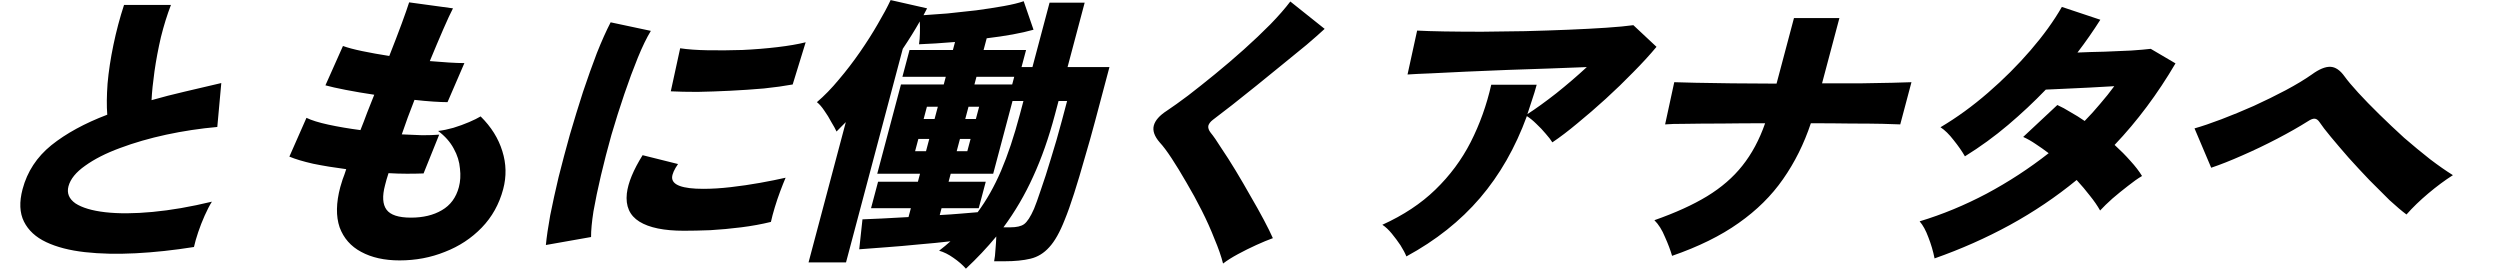 <svg width="1610" height="174" viewBox="0 0 1610 174" fill="none" xmlns="http://www.w3.org/2000/svg">
<path d="M124.908 159.071C111.815 161.152 99.297 162.498 87.355 163.111C75.412 163.723 64.52 163.478 54.68 162.376C44.839 161.274 36.542 159.132 29.788 155.949C23.033 152.766 18.251 148.359 15.44 142.728C12.63 137.097 12.331 130.119 14.543 121.794C17.535 110.532 23.713 101.105 33.077 93.515C42.566 85.925 54.567 79.376 69.077 73.867C68.641 68.358 68.704 61.686 69.265 53.852C69.954 46.017 71.216 37.692 73.051 28.878C74.886 20.064 77.163 11.495 79.882 3.17H110.092C107.64 9.536 105.486 16.453 103.628 23.92C101.897 31.388 100.516 38.733 99.483 45.956C98.483 53.056 97.854 59.238 97.596 64.502C104.449 62.543 111.587 60.707 119.009 58.993C126.59 57.157 134.425 55.321 142.513 53.484L139.939 81.763C128.912 82.743 117.96 84.395 107.082 86.721C96.33 89.047 86.383 91.924 77.239 95.352C68.254 98.657 60.785 102.452 54.834 106.737C48.914 110.899 45.337 115.306 44.1 119.958C42.929 124.365 44.424 128.038 48.583 130.976C52.902 133.791 59.301 135.689 67.781 136.668C76.387 137.647 86.537 137.586 98.229 136.484C110.049 135.383 122.794 133.179 136.466 129.874C134.929 132.322 133.372 135.321 131.795 138.872C130.218 142.422 128.832 145.972 127.635 149.522C126.439 153.072 125.529 156.255 124.908 159.071ZM257.325 167.701C247.571 167.701 239.319 165.865 232.569 162.192C225.912 158.642 221.294 153.378 218.715 146.4C216.295 139.3 216.434 130.67 219.134 120.509C219.492 119.162 219.994 117.509 220.642 115.551C221.415 113.592 222.191 111.389 222.968 108.94C215.375 107.961 208.274 106.798 201.665 105.451C195.215 103.982 190.112 102.452 186.355 100.86L197.36 75.887C200.611 77.478 205.351 78.948 211.579 80.294C217.808 81.641 224.656 82.804 232.122 83.783C233.605 80.111 235.04 76.377 236.429 72.582C237.976 68.664 239.507 64.808 241.022 61.013C234.443 60.034 228.323 58.993 222.662 57.891C217.001 56.79 212.638 55.81 209.573 54.953L220.866 29.613C223.866 30.714 228.007 31.816 233.288 32.918C238.568 34.02 244.372 35.06 250.698 36.04C253.793 28.205 256.471 21.227 258.73 15.106C261.022 8.863 262.606 4.333 263.481 1.517L291.716 5.374C290.176 8.312 288.102 12.78 285.494 18.779C282.887 24.777 279.989 31.633 276.8 39.345C281.262 39.712 285.361 40.018 289.096 40.263C292.957 40.508 296.282 40.63 299.068 40.63L288.204 65.787C285.797 65.787 282.726 65.665 278.991 65.42C275.257 65.175 271.237 64.808 266.934 64.318C265.419 68.113 263.968 71.908 262.579 75.703C261.223 79.376 259.947 82.987 258.751 86.537C263.499 86.782 267.883 86.966 271.904 87.088C276.084 87.088 279.727 86.966 282.832 86.721L272.776 111.695C269.577 111.817 266.014 111.878 262.087 111.878C258.287 111.878 254.33 111.756 250.215 111.511C249.73 112.858 249.309 114.204 248.952 115.551C248.626 116.775 248.301 117.999 247.976 119.223C246.089 126.324 246.4 131.588 248.91 135.015C251.419 138.443 256.663 140.157 264.643 140.157C272.497 140.157 279.126 138.566 284.532 135.383C290.064 132.2 293.725 127.242 295.514 120.509C296.49 116.836 296.724 112.858 296.216 108.573C295.867 104.166 294.535 99.881 292.221 95.719C289.939 91.434 286.578 87.639 282.136 84.334C285.274 83.967 288.556 83.293 291.983 82.314C295.569 81.212 298.934 79.988 302.079 78.641C305.223 77.295 307.702 76.071 309.514 74.969C316.339 81.702 321.005 89.169 323.512 97.372C326.052 105.451 326.232 113.592 324.053 121.794C321.483 131.465 316.881 139.729 310.246 146.584C303.611 153.439 295.705 158.642 286.529 162.192C277.446 165.865 267.711 167.701 257.325 167.701ZM351.54 157.785C352.052 152.521 352.983 146.156 354.334 138.688C355.844 131.098 357.643 122.896 359.732 114.082C361.98 105.145 364.403 96.025 367.002 86.721C369.76 77.295 372.579 68.113 375.46 59.177C378.501 50.118 381.473 41.793 384.376 34.203C387.439 26.491 390.398 19.88 393.255 14.371L419.152 19.88C416.461 24.287 413.665 30.041 410.765 37.141C407.865 44.242 404.96 52.077 402.05 60.646C399.172 69.093 396.403 77.846 393.743 86.905C391.242 95.841 388.996 104.533 387.005 112.98C385.014 121.427 383.408 129.139 382.187 136.117C381.125 142.973 380.612 148.481 380.646 152.644L351.54 157.785ZM440.429 148.604C427.636 148.604 418.086 146.645 411.78 142.728C405.475 138.81 402.778 132.751 403.691 124.549C404.499 117.693 407.882 109.491 413.839 99.942L436.646 105.635C434.183 109.185 432.912 112.062 432.833 114.265C432.799 119.162 439.495 121.611 452.921 121.611C458.495 121.611 464.419 121.243 470.694 120.509C477.096 119.774 483.357 118.856 489.476 117.754C495.595 116.653 501.081 115.551 505.934 114.449C504.936 116.775 503.792 119.652 502.501 123.08C501.21 126.507 500.03 129.996 498.96 133.546C497.89 137.097 497.061 140.218 496.472 142.911C490.508 144.38 484.119 145.543 477.305 146.4C470.49 147.257 463.868 147.869 457.437 148.237C451.038 148.481 445.369 148.604 440.429 148.604ZM431.988 58.81L438.025 31.082C442.77 31.816 448.673 32.245 455.734 32.367C462.921 32.489 470.411 32.428 478.203 32.183C486.027 31.816 493.536 31.204 500.731 30.347C507.925 29.49 513.965 28.45 518.85 27.226L510.489 54.403C505.162 55.382 498.981 56.239 491.946 56.973C484.943 57.585 477.72 58.075 470.276 58.442C462.958 58.81 455.926 59.054 449.18 59.177C442.467 59.177 436.736 59.054 431.988 58.81ZM622.04 173.027C619.904 170.578 617.228 168.252 614.014 166.049C610.926 163.845 607.849 162.315 604.784 161.458C607.49 159.377 609.927 157.357 612.094 155.398C605.819 156.133 598.99 156.806 591.607 157.418C584.319 158.153 577.253 158.765 570.409 159.254C563.692 159.744 558.005 160.173 553.348 160.54L555.431 141.259C558.63 141.136 562.859 140.953 568.117 140.708C573.375 140.463 579.03 140.157 585.081 139.79L586.594 134.097H560.944L565.481 117.02H591.131L592.497 111.878H564.947L580.219 54.403H607.769L609.086 49.444H581.156L585.743 32.183H613.673L615.039 27.042C610.761 27.409 606.627 27.715 602.635 27.96C598.77 28.205 595.174 28.388 591.848 28.511C592.181 26.307 592.372 23.92 592.421 21.349C592.504 18.656 592.474 16.146 592.332 13.821C589.221 19.329 585.57 25.206 581.378 31.449L544.833 168.987H520.703L544.708 78.641C543.656 79.743 542.619 80.784 541.599 81.763C540.705 82.743 539.749 83.722 538.728 84.701C538.011 83.11 536.901 81.09 535.398 78.641C534.055 76.071 532.552 73.622 530.89 71.296C529.261 68.848 527.659 67.012 526.084 65.787C530.831 61.748 535.535 56.912 540.198 51.281C544.988 45.65 549.542 39.712 553.861 33.469C558.18 27.226 561.991 21.227 565.293 15.473C568.754 9.597 571.513 4.456 573.571 0.048L597.046 5.374L594.735 9.781C598.98 9.536 604.081 9.169 610.038 8.679C616.154 8.067 622.349 7.394 628.625 6.659C635.059 5.802 641.003 4.884 646.456 3.905C651.91 2.925 656.177 1.885 659.256 0.783L665.587 19.146C657.781 21.349 647.73 23.186 635.433 24.655L633.433 32.183H660.793L657.865 43.201H664.895L675.922 1.701H698.532L687.505 43.201H714.485L705.312 77.723C703.198 85.68 700.925 93.76 698.492 101.962C696.219 110.042 693.965 117.571 691.731 124.549C689.497 131.526 687.494 137.158 685.722 141.442C682.562 149.522 679.211 155.459 675.669 159.254C672.254 163.049 668.247 165.498 663.648 166.6C659.048 167.701 653.518 168.252 647.058 168.252H640.218C640.645 166.171 640.932 163.661 641.079 160.723C641.353 157.785 641.531 154.97 641.613 152.276C635.641 159.499 629.116 166.416 622.04 173.027ZM646.215 146.4H650.585C654.638 146.4 657.603 145.727 659.481 144.38C661.518 142.911 663.663 139.606 665.916 134.465C666.947 132.016 668.4 127.976 670.276 122.345C672.312 116.591 674.481 109.858 676.783 102.146C679.245 94.311 681.598 86.17 683.842 77.723L687.209 65.053H681.699L679.357 73.867C675.421 88.68 670.752 101.962 665.349 113.714C660.106 125.344 653.728 136.24 646.215 146.4ZM605.183 138.504C609.934 138.26 614.386 137.953 618.537 137.586C622.814 137.219 626.505 136.913 629.61 136.668C635.333 128.956 640.351 120.08 644.665 110.042C649.012 99.881 653.039 87.823 656.747 73.867L659.089 65.053H652.059L639.617 111.878H612.257L610.891 117.02H634.831L630.294 134.097H606.354L605.183 138.504ZM627.529 54.403H651.849L653.166 49.444H628.846L627.529 54.403ZM589.322 97.372H596.352L598.45 89.475H591.42L589.322 97.372ZM594.835 76.621H601.865L603.963 68.725H596.933L594.835 76.621ZM616.112 97.372H622.952L625.05 89.475H618.21L616.112 97.372ZM621.625 76.621H628.465L630.563 68.725H623.723L621.625 76.621ZM787.648 169.721C786.477 165.069 784.646 159.805 782.154 153.929C779.821 147.931 777.078 141.81 773.923 135.566C770.769 129.323 767.486 123.324 764.075 117.571C760.696 111.695 757.518 106.492 754.542 101.962C751.566 97.433 748.993 94.005 746.824 91.679C743.432 87.762 742.175 84.15 743.053 80.845C743.931 77.54 746.74 74.357 751.48 71.296C755.171 68.848 759.706 65.604 765.086 61.564C770.499 57.402 776.278 52.811 782.425 47.792C788.732 42.65 794.96 37.325 801.11 31.816C807.261 26.307 812.935 20.921 818.134 15.657C823.365 10.27 827.643 5.374 830.967 0.967L853.073 18.595C850.045 21.411 846.158 24.838 841.411 28.878C836.697 32.795 831.521 37.019 825.884 41.548C820.374 46.078 814.801 50.608 809.164 55.137C803.686 59.544 798.463 63.706 793.496 67.624C788.561 71.419 784.422 74.602 781.079 77.172C779.487 78.397 778.512 79.682 778.154 81.029C777.923 82.375 778.419 83.844 779.643 85.436C781.464 87.639 783.753 90.945 786.508 95.352C789.423 99.636 792.509 104.472 795.764 109.858C799.019 115.245 802.195 120.692 805.292 126.201C808.515 131.71 811.392 136.852 813.923 141.626C816.455 146.4 818.39 150.318 819.73 153.378C816.651 154.48 813.094 155.949 809.06 157.785C805.025 159.622 801.084 161.58 797.238 163.661C793.392 165.743 790.195 167.762 787.648 169.721ZM905.718 165.13C904.877 163.049 903.612 160.662 901.921 157.969C900.197 155.398 898.331 152.889 896.321 150.44C894.312 147.992 892.283 146.094 890.234 144.748C903.767 138.627 915.14 131.098 924.355 122.161C933.729 113.102 941.321 102.88 947.133 91.495C952.977 79.988 957.386 67.685 960.36 54.586H989.62C988.742 57.891 987.753 61.136 986.654 64.318C985.714 67.379 984.711 70.439 983.645 73.5C989.148 69.95 995.339 65.481 1002.22 60.095C1009.13 54.586 1015.69 48.955 1021.91 43.201C1014.62 43.446 1006.56 43.752 997.721 44.119C988.916 44.364 979.905 44.67 970.687 45.037C961.47 45.405 952.632 45.772 944.175 46.139C935.717 46.507 928.146 46.874 921.462 47.241C914.937 47.486 909.932 47.731 906.447 47.975L912.63 19.697C916.999 19.942 922.84 20.125 930.154 20.248C937.468 20.37 945.559 20.431 954.425 20.431C963.451 20.309 972.667 20.186 982.073 20.064C991.638 19.819 1000.9 19.513 1009.87 19.146C1018.83 18.779 1026.99 18.35 1034.34 17.86C1041.69 17.371 1047.53 16.82 1051.88 16.208L1066.79 30.163C1062.51 35.305 1057.52 40.753 1051.81 46.507C1046.22 52.26 1040.34 57.953 1034.16 63.584C1027.98 69.215 1021.89 74.479 1015.9 79.376C1010.04 84.273 1004.65 88.374 999.714 91.679C998.744 90.088 997.332 88.251 995.478 86.17C993.657 83.967 991.629 81.824 989.396 79.743C987.289 77.662 985.258 76.009 983.303 74.785C975.877 95.107 965.826 112.674 953.15 127.487C940.474 142.299 924.663 154.847 905.718 165.13ZM1076.82 164.763C1075.76 161.091 1074.24 157.051 1072.25 152.644C1070.41 148.114 1068.14 144.503 1065.43 141.81C1078.99 137.035 1090.3 131.894 1099.36 126.385C1108.59 120.754 1116.15 114.204 1122.06 106.737C1128.13 99.147 1133.03 90.026 1136.74 79.376C1126.99 79.376 1117.66 79.437 1108.76 79.56C1099.9 79.56 1092.22 79.621 1085.73 79.743C1079.39 79.743 1074.93 79.866 1072.33 80.111L1078.22 52.934C1080.85 53.056 1085.44 53.178 1091.99 53.301C1098.55 53.423 1106.37 53.546 1115.45 53.668C1124.57 53.668 1134.12 53.729 1144.1 53.852L1155.32 11.617H1184.58L1173.4 53.668C1182.27 53.668 1190.57 53.668 1198.29 53.668C1206.18 53.546 1212.99 53.423 1218.72 53.301C1224.45 53.178 1228.54 53.056 1230.98 52.934L1223.76 80.111C1221.76 79.988 1217.93 79.866 1212.27 79.743C1206.72 79.621 1199.96 79.56 1191.98 79.56C1184.04 79.437 1175.44 79.376 1166.19 79.376C1161.79 92.597 1155.82 104.594 1148.27 115.367C1140.88 126.018 1131.35 135.444 1119.67 143.646C1108.11 151.848 1093.83 158.887 1076.82 164.763ZM1245.86 166.416C1244.94 161.764 1243.61 157.234 1241.87 152.827C1240.25 148.42 1238.38 144.993 1236.24 142.544C1250.84 138.137 1265.21 132.2 1279.35 124.732C1293.53 117.142 1306.86 108.45 1319.34 98.657C1316.6 96.576 1313.83 94.617 1311.02 92.781C1308.34 90.945 1305.65 89.414 1302.93 88.19L1324.93 67.624C1327.64 68.848 1330.46 70.378 1333.4 72.214C1336.49 73.928 1339.53 75.826 1342.52 77.907C1346 74.357 1349.32 70.684 1352.48 66.889C1355.77 63.094 1358.8 59.299 1361.59 55.504C1356.33 55.749 1350.86 56.055 1345.19 56.422C1339.68 56.667 1334.49 56.912 1329.61 57.157C1324.73 57.402 1320.69 57.585 1317.49 57.708C1309.96 65.543 1301.87 73.133 1293.2 80.478C1284.54 87.823 1275.27 94.556 1265.41 100.677C1263.51 97.372 1261.08 93.883 1258.12 90.21C1255.3 86.537 1252.49 83.783 1249.68 81.947C1260.21 75.703 1270.41 68.297 1280.28 59.728C1290.32 51.036 1299.46 41.916 1307.69 32.367C1315.93 22.818 1322.65 13.514 1327.84 4.456L1352.62 12.719C1350.45 16.146 1348.13 19.636 1345.66 23.186C1343.2 26.736 1340.61 30.286 1337.89 33.836C1343.41 33.591 1349.22 33.408 1355.33 33.285C1361.47 33.04 1367.18 32.795 1372.44 32.551C1377.85 32.183 1382.07 31.816 1385.08 31.449L1401.02 40.814C1389.45 60.523 1376.37 78.029 1361.8 93.332C1365.57 96.76 1368.97 100.187 1371.98 103.615C1375.13 107.043 1377.62 110.287 1379.47 113.347C1376.76 114.939 1373.72 117.081 1370.35 119.774C1367.01 122.345 1363.69 125.038 1360.41 127.854C1357.26 130.67 1354.61 133.24 1352.47 135.566C1350.75 132.506 1348.56 129.323 1345.89 126.018C1343.35 122.712 1340.51 119.346 1337.36 115.918C1324.08 126.813 1309.73 136.484 1294.31 144.931C1279.06 153.256 1262.9 160.417 1245.86 166.416ZM1549.77 138.137C1546.81 135.934 1543.19 132.873 1538.91 128.956C1534.79 124.916 1530.43 120.57 1525.84 115.918C1521.29 111.144 1516.85 106.369 1512.55 101.595C1508.28 96.698 1504.46 92.23 1501.1 88.19C1497.74 84.15 1495.29 80.967 1493.76 78.641C1492.85 77.295 1491.84 76.56 1490.73 76.438C1489.63 76.316 1488.15 76.866 1486.3 78.091C1480.67 81.641 1474.11 85.374 1466.61 89.292C1459.11 93.209 1451.56 96.821 1443.97 100.126C1436.5 103.431 1429.85 106.063 1424.01 108.022L1413.27 82.681C1418.06 81.335 1423.83 79.376 1430.6 76.805C1437.36 74.234 1444.33 71.358 1451.51 68.175C1458.72 64.869 1465.57 61.503 1472.05 58.075C1478.7 54.525 1484.28 51.158 1488.8 47.975C1493.51 44.548 1497.49 42.895 1500.75 43.017C1504.01 43.14 1507.07 45.221 1509.93 49.261C1511.87 51.954 1514.81 55.443 1518.73 59.728C1522.66 64.012 1527.19 68.664 1532.32 73.683C1537.44 78.703 1542.76 83.722 1548.26 88.741C1553.93 93.638 1559.49 98.228 1564.94 102.513C1570.42 106.675 1575.33 110.103 1579.68 112.796C1574.5 116.102 1569.21 120.019 1563.83 124.549C1558.45 129.078 1553.76 133.608 1549.77 138.137Z" fill="black"/>
</svg>

